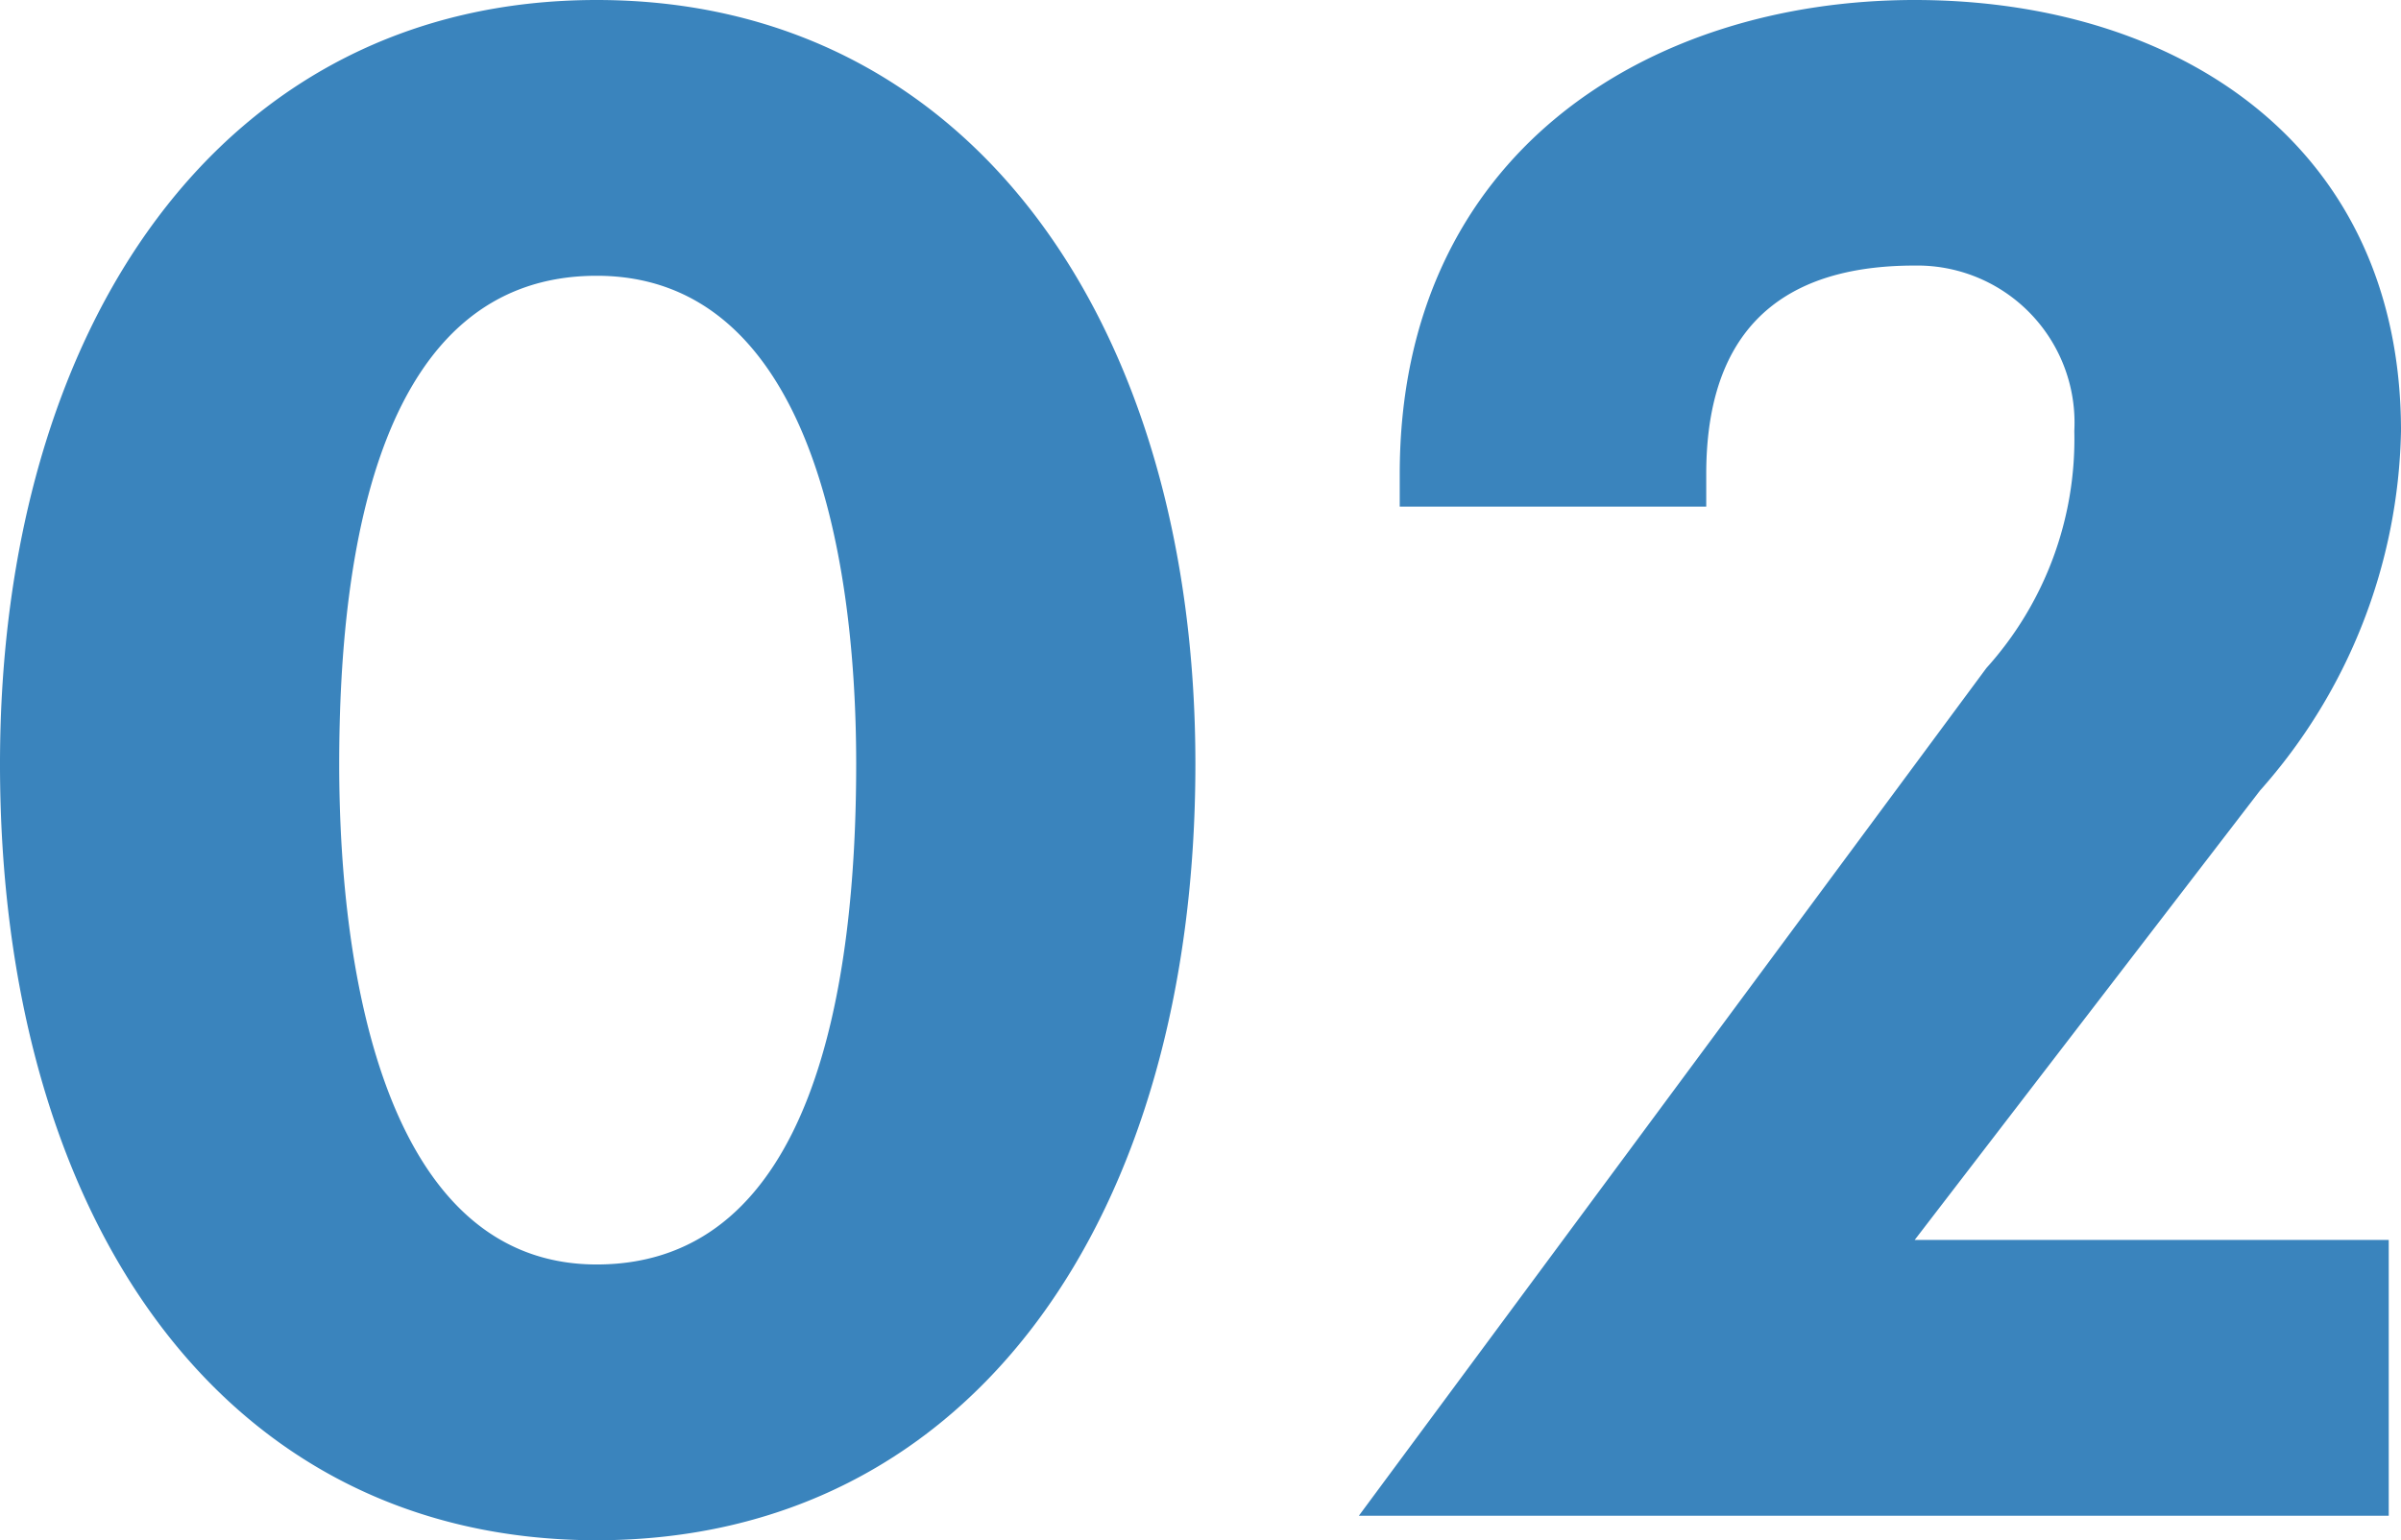 <svg xmlns="http://www.w3.org/2000/svg" width="37.6" height="24.128" viewBox="0 0 37.6 24.128">
  <path id="パス_17381" data-name="パス 17381" d="M19.552-11.776c0-6.848-3.488-11.968-9.376-11.968S.832-18.624.832-11.776C.832-4.7,4.288.384,10.176.384S19.552-4.7,19.552-11.776Zm-5.312,0c0,3.424-.64,7.84-4.064,7.84-3.264,0-4.032-4.448-4.032-7.84s.64-7.648,4.032-7.648C13.44-19.424,14.24-15.2,14.24-11.776Zm24.192-5.216c0-4.48-3.488-6.752-7.616-6.752-4.16,0-8.064,2.4-8.064,7.424v.512h4.8v-.512c0-2.624,1.6-3.264,3.264-3.264a2.462,2.462,0,0,1,2.5,2.592,5.355,5.355,0,0,1-1.376,3.712L22.112,0H38.24V-4.32H30.816l5.408-7.04A8.72,8.72,0,0,0,38.432-16.992Z" transform="translate(-0.832 23.744)" fill="#3a84bd"/>
</svg>
